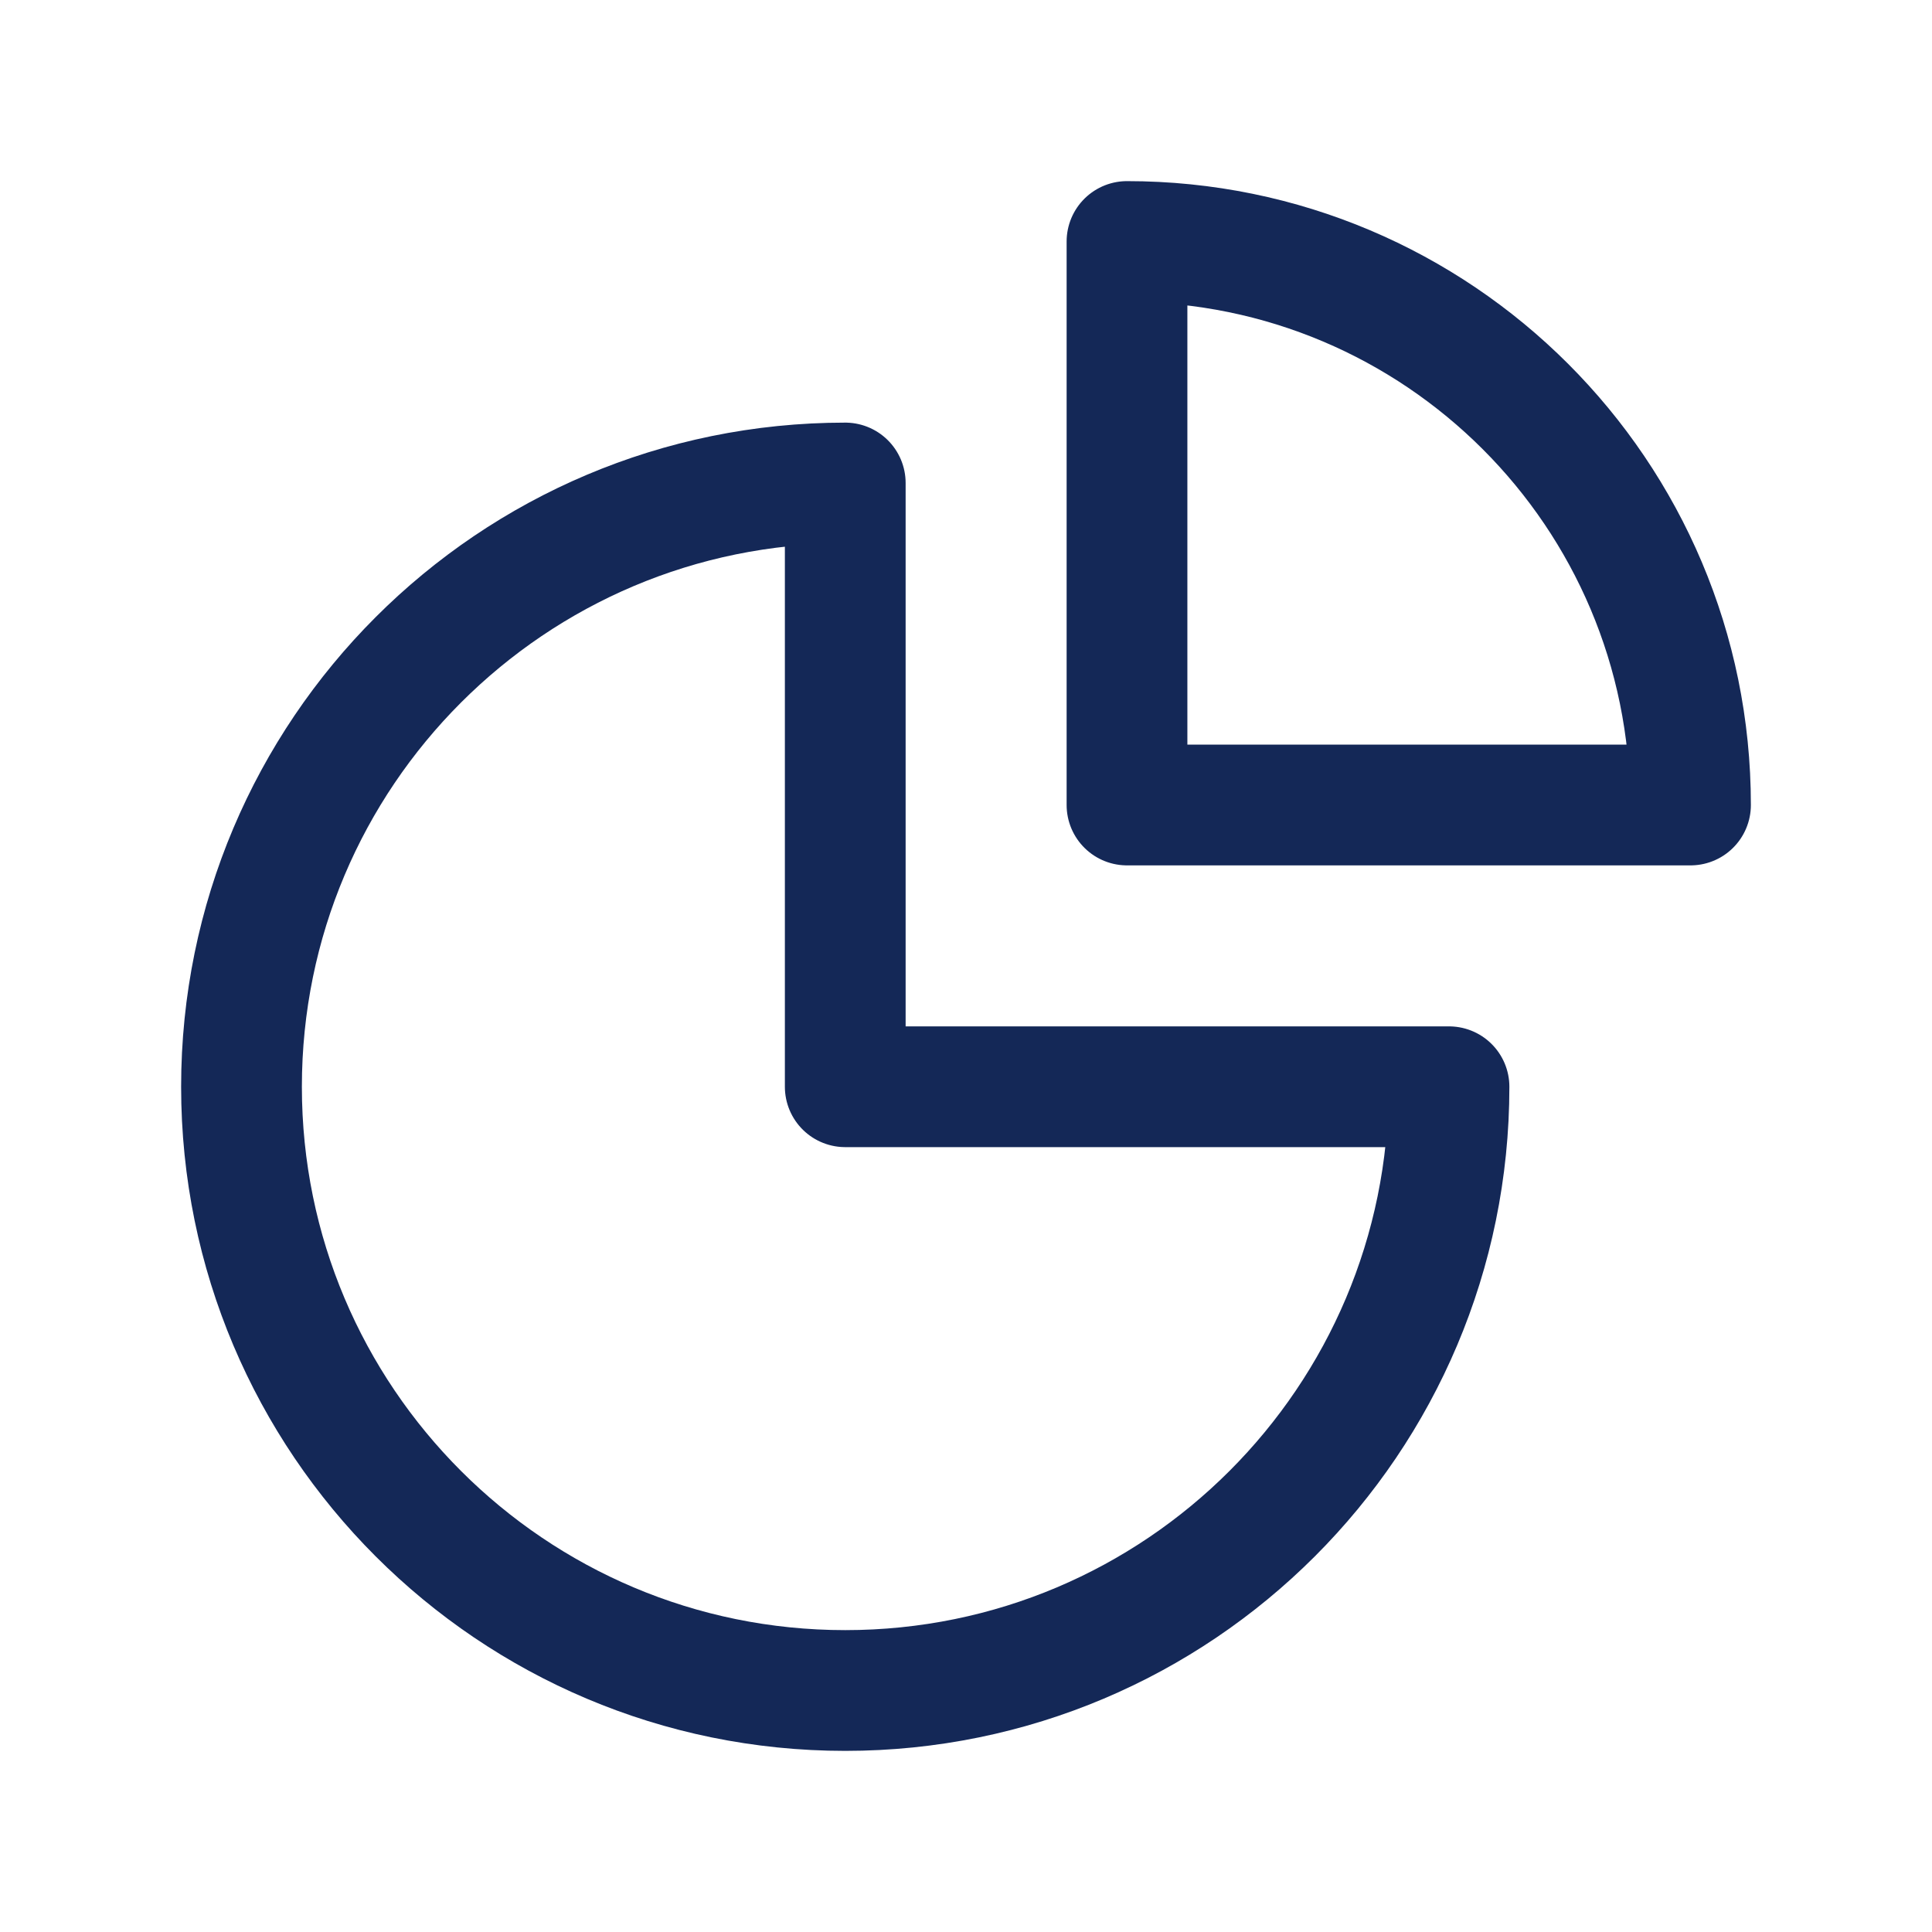 <svg width="24" height="24" viewBox="0 0 24 24" fill="none" xmlns="http://www.w3.org/2000/svg">
<g clip-path="url(#clip0_4433_4605)">
<path d="M10.5 6C6.358 6 3 9.358 3 13.5C3 17.642 6.358 21 10.5 21C14.642 21 18 17.642 18 13.5H10.5V6Z" stroke="#142857" stroke-width="1.5" stroke-linecap="round" stroke-linejoin="round"/>
<path d="M21 10C21 6.134 17.866 3 14 3V10H21Z" stroke="#142857" stroke-width="1.5" stroke-linecap="round" stroke-linejoin="round"/>
</g>
<defs>
<clipPath id="clip0_4433_4605">
<rect width="24" height="24" fill="white"/>
</clipPath>
</defs>
</svg>
